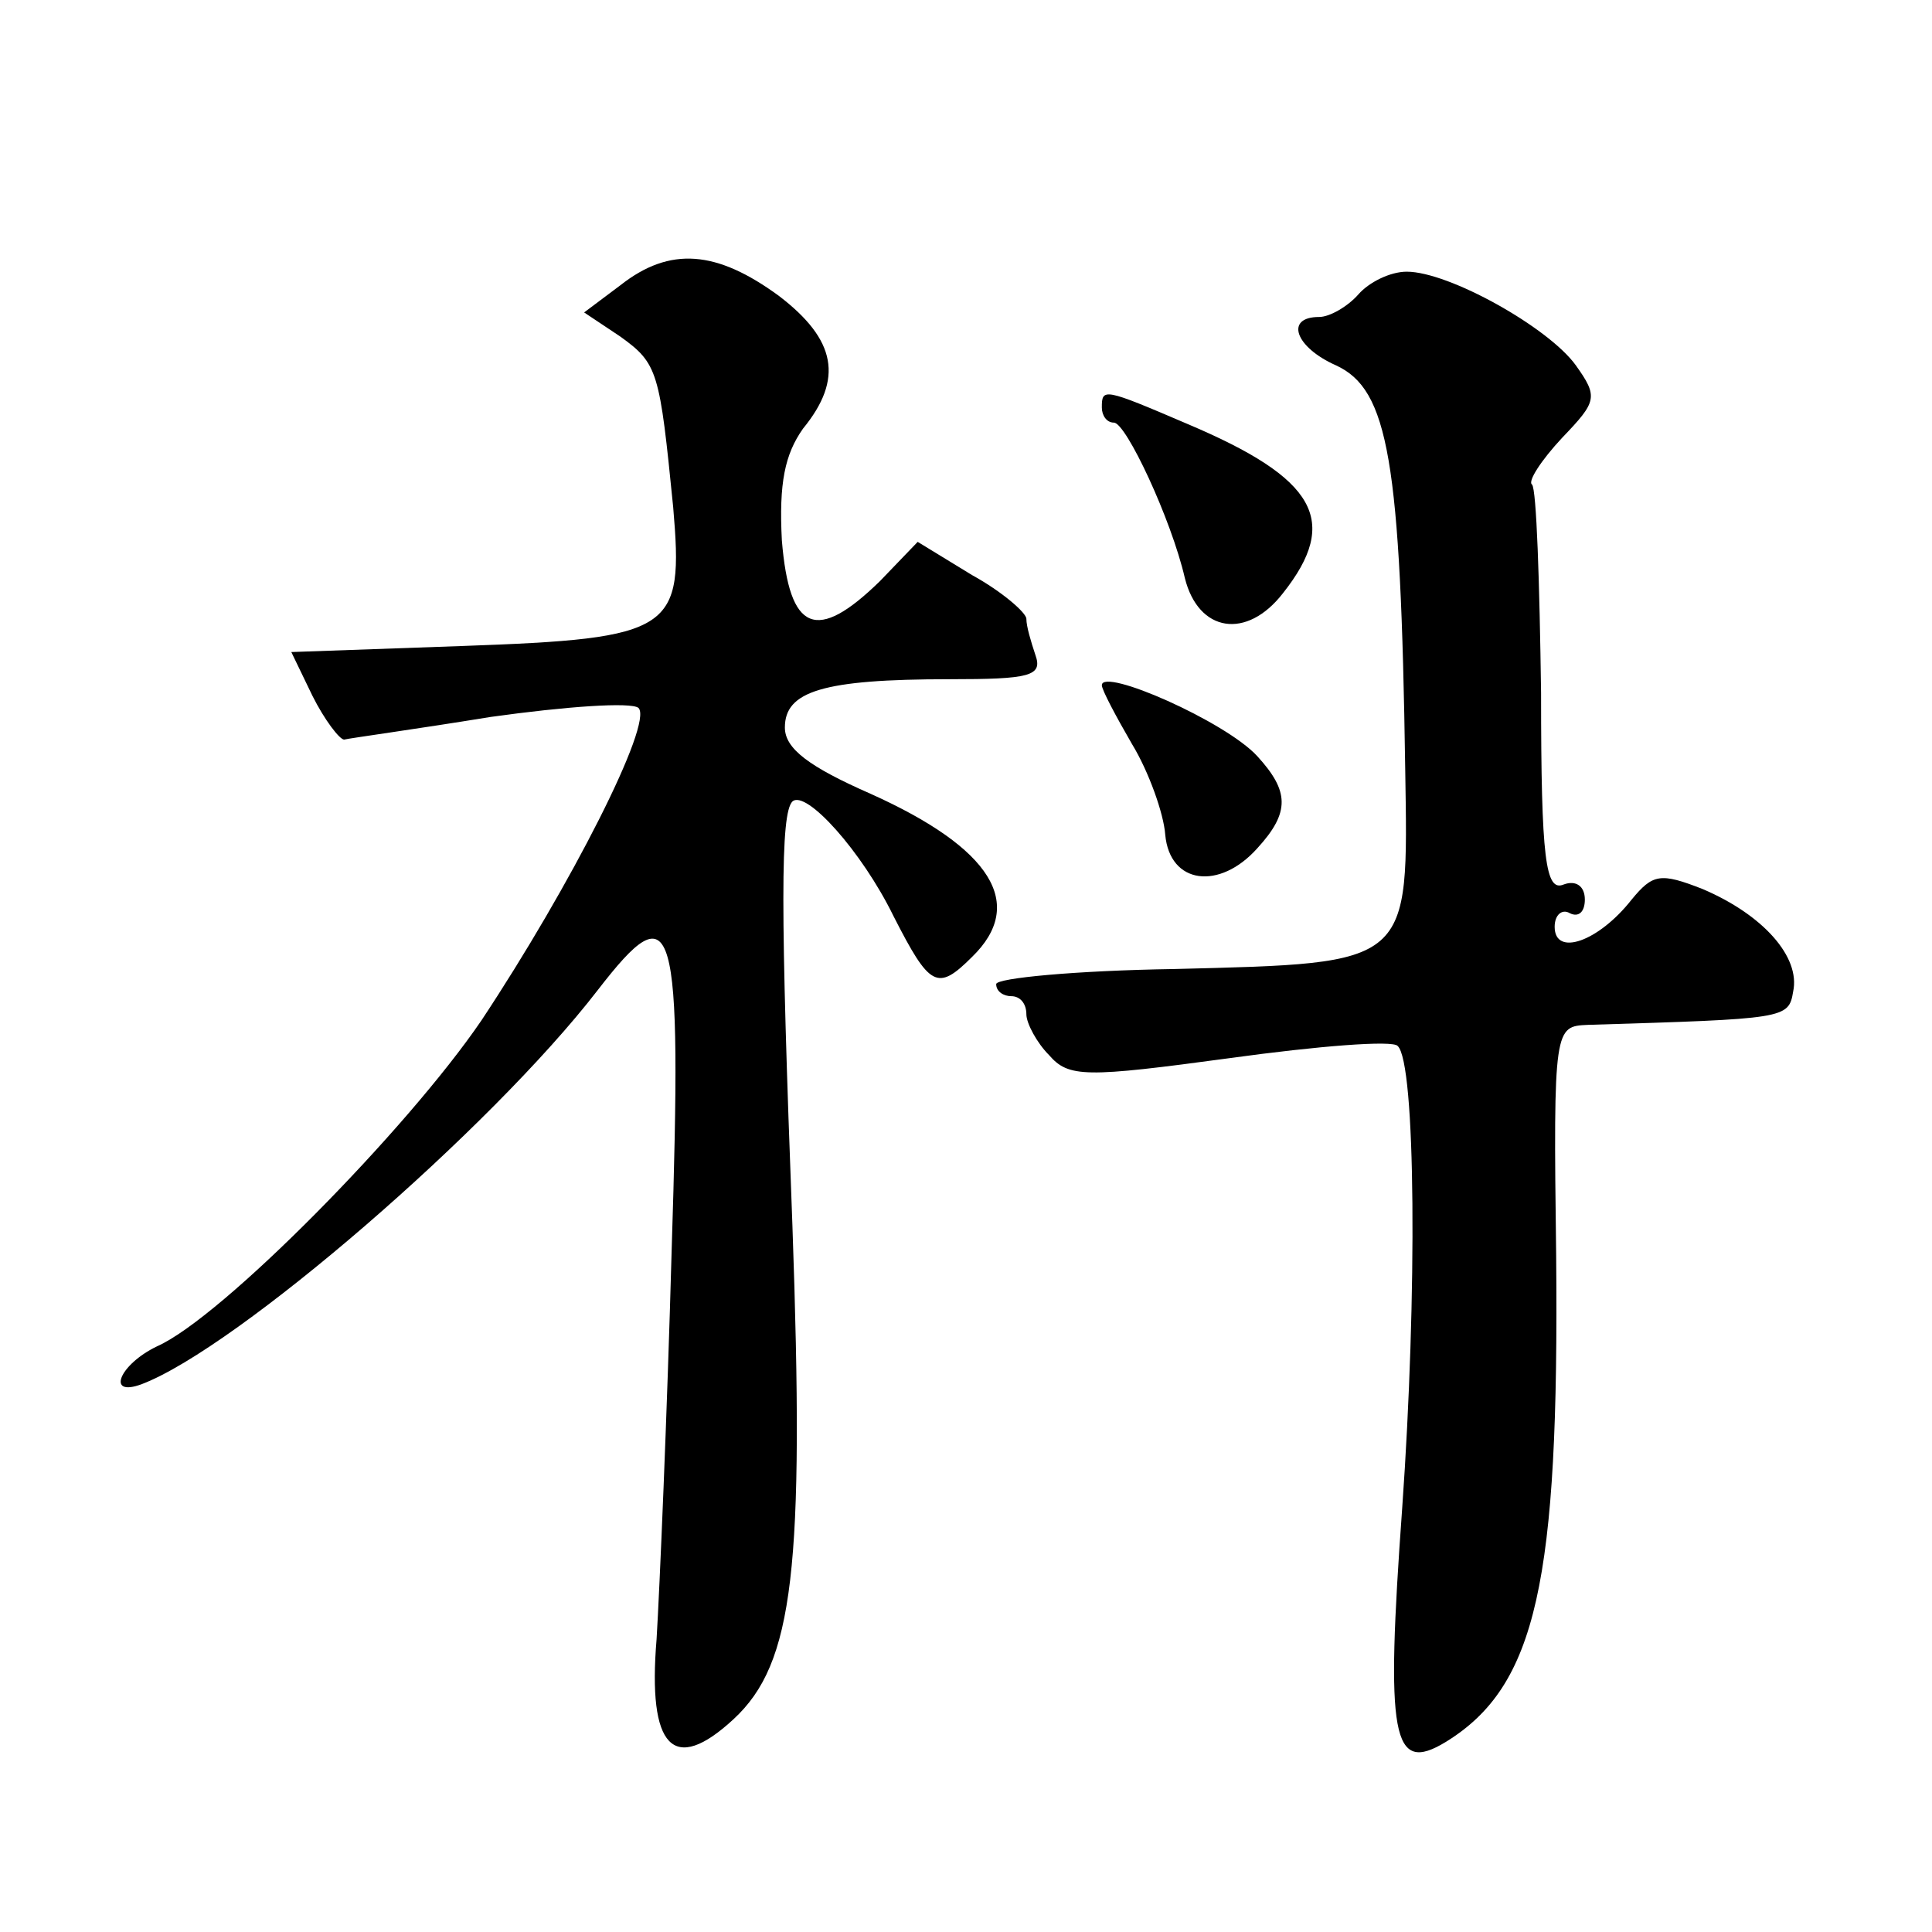 <?xml version="1.0" standalone="no"?>
<!DOCTYPE svg PUBLIC "-//W3C//DTD SVG 20010904//EN"
 "http://www.w3.org/TR/2001/REC-SVG-20010904/DTD/svg10.dtd">
<svg version="1.0" xmlns="http://www.w3.org/2000/svg"
 width="128pt" height="128pt" viewBox="0 0 128 128"
 preserveAspectRatio="xMidYMid meet">
<g transform="translate(0,128) scale(0.1,-0.1)"
fill="#0" stroke="none">
<path d="M411 1091 l-24 -18 24 -16 c25 -18 26 -23 35 -113 7 -82 1 -87 -140 -92
l-113 -4 14 -29 c8 -16 18 -29 21 -29 4 1 48 7 97 15 50 7 93 10 98 6 10 -10 -45
-118 -104 -207 -49 -72 -172 -197 -215 -216 -25 -12 -34 -34 -10 -25 63 24 231
169 302 261 51 66 56 50 49 -172 -3 -109 -8 -225 -10 -258 -6 -72 11 -90 51 -53
40 37 47 100 39 327 -8 210 -8 273 0 281 9 8 46 -33 67 -76 24 -47 29 -50 52 -27
36 35 13 72 -67 108 -41 18 -57 30 -57 44 0 24 25 32 109 32 53 0 62 2 57 16 -3
9 -6 19 -6 24 0 4 -16 18 -36 29 l-36 22 -25 -26 c-42 -41 -60 -34 -65 27 -2 38
2 57 14 74 27 33 22 59 -16 88 -41 30 -72 33 -105 7z M900 1085 c-7 -8 -19 -15
-26 -15 -23 0 -16 -20 11 -32 35 -16 43 -63 46 -268 2 -130 5 -128 -153 -132 -65
-1 -118 -6 -118 -10 0 -5 5 -8 10 -8 6 0 10 -5 10 -12 0 -6 7 -19 15 -27 13 -15
24 -15 120 -2 58 8 108 12 111 8 12 -11 13 -165 3 -306 -11 -152 -7 -177 29 -155
60 37 75 106 73 322 -2 152 -1 152 21 153 131 4 133 4 136 22 5 23 -20 51 -60 68
-28 11 -33 10 -47 -7 -22 -28 -51 -38 -51 -18 0 8 5 12 10 9 6 -3 10 1 10 9 0 9
-6 13 -14 10 -12 -5 -15 16 -15 127 -1 73 -3 135 -6 138 -3 2 6 16 20 31 23 24
24 27 9 48 -18 25 -84 62 -112 62 -11 0 -25 -7 -32 -15z M730 1010 c0 -5 3 -10
8 -10 8 0 38 -64 47 -103 9 -36 41 -41 65 -10 38 48 22 76 -63 112 -56 24 -57 24
-57 11z M730 826 c0 -3 9 -20 20 -39 11 -18 21 -46 22 -60 3 -33 36 -37 61 -9 22
24 21 38 0 61 -21 23 -103 59 -103 47z"/>
</g>
</svg>

